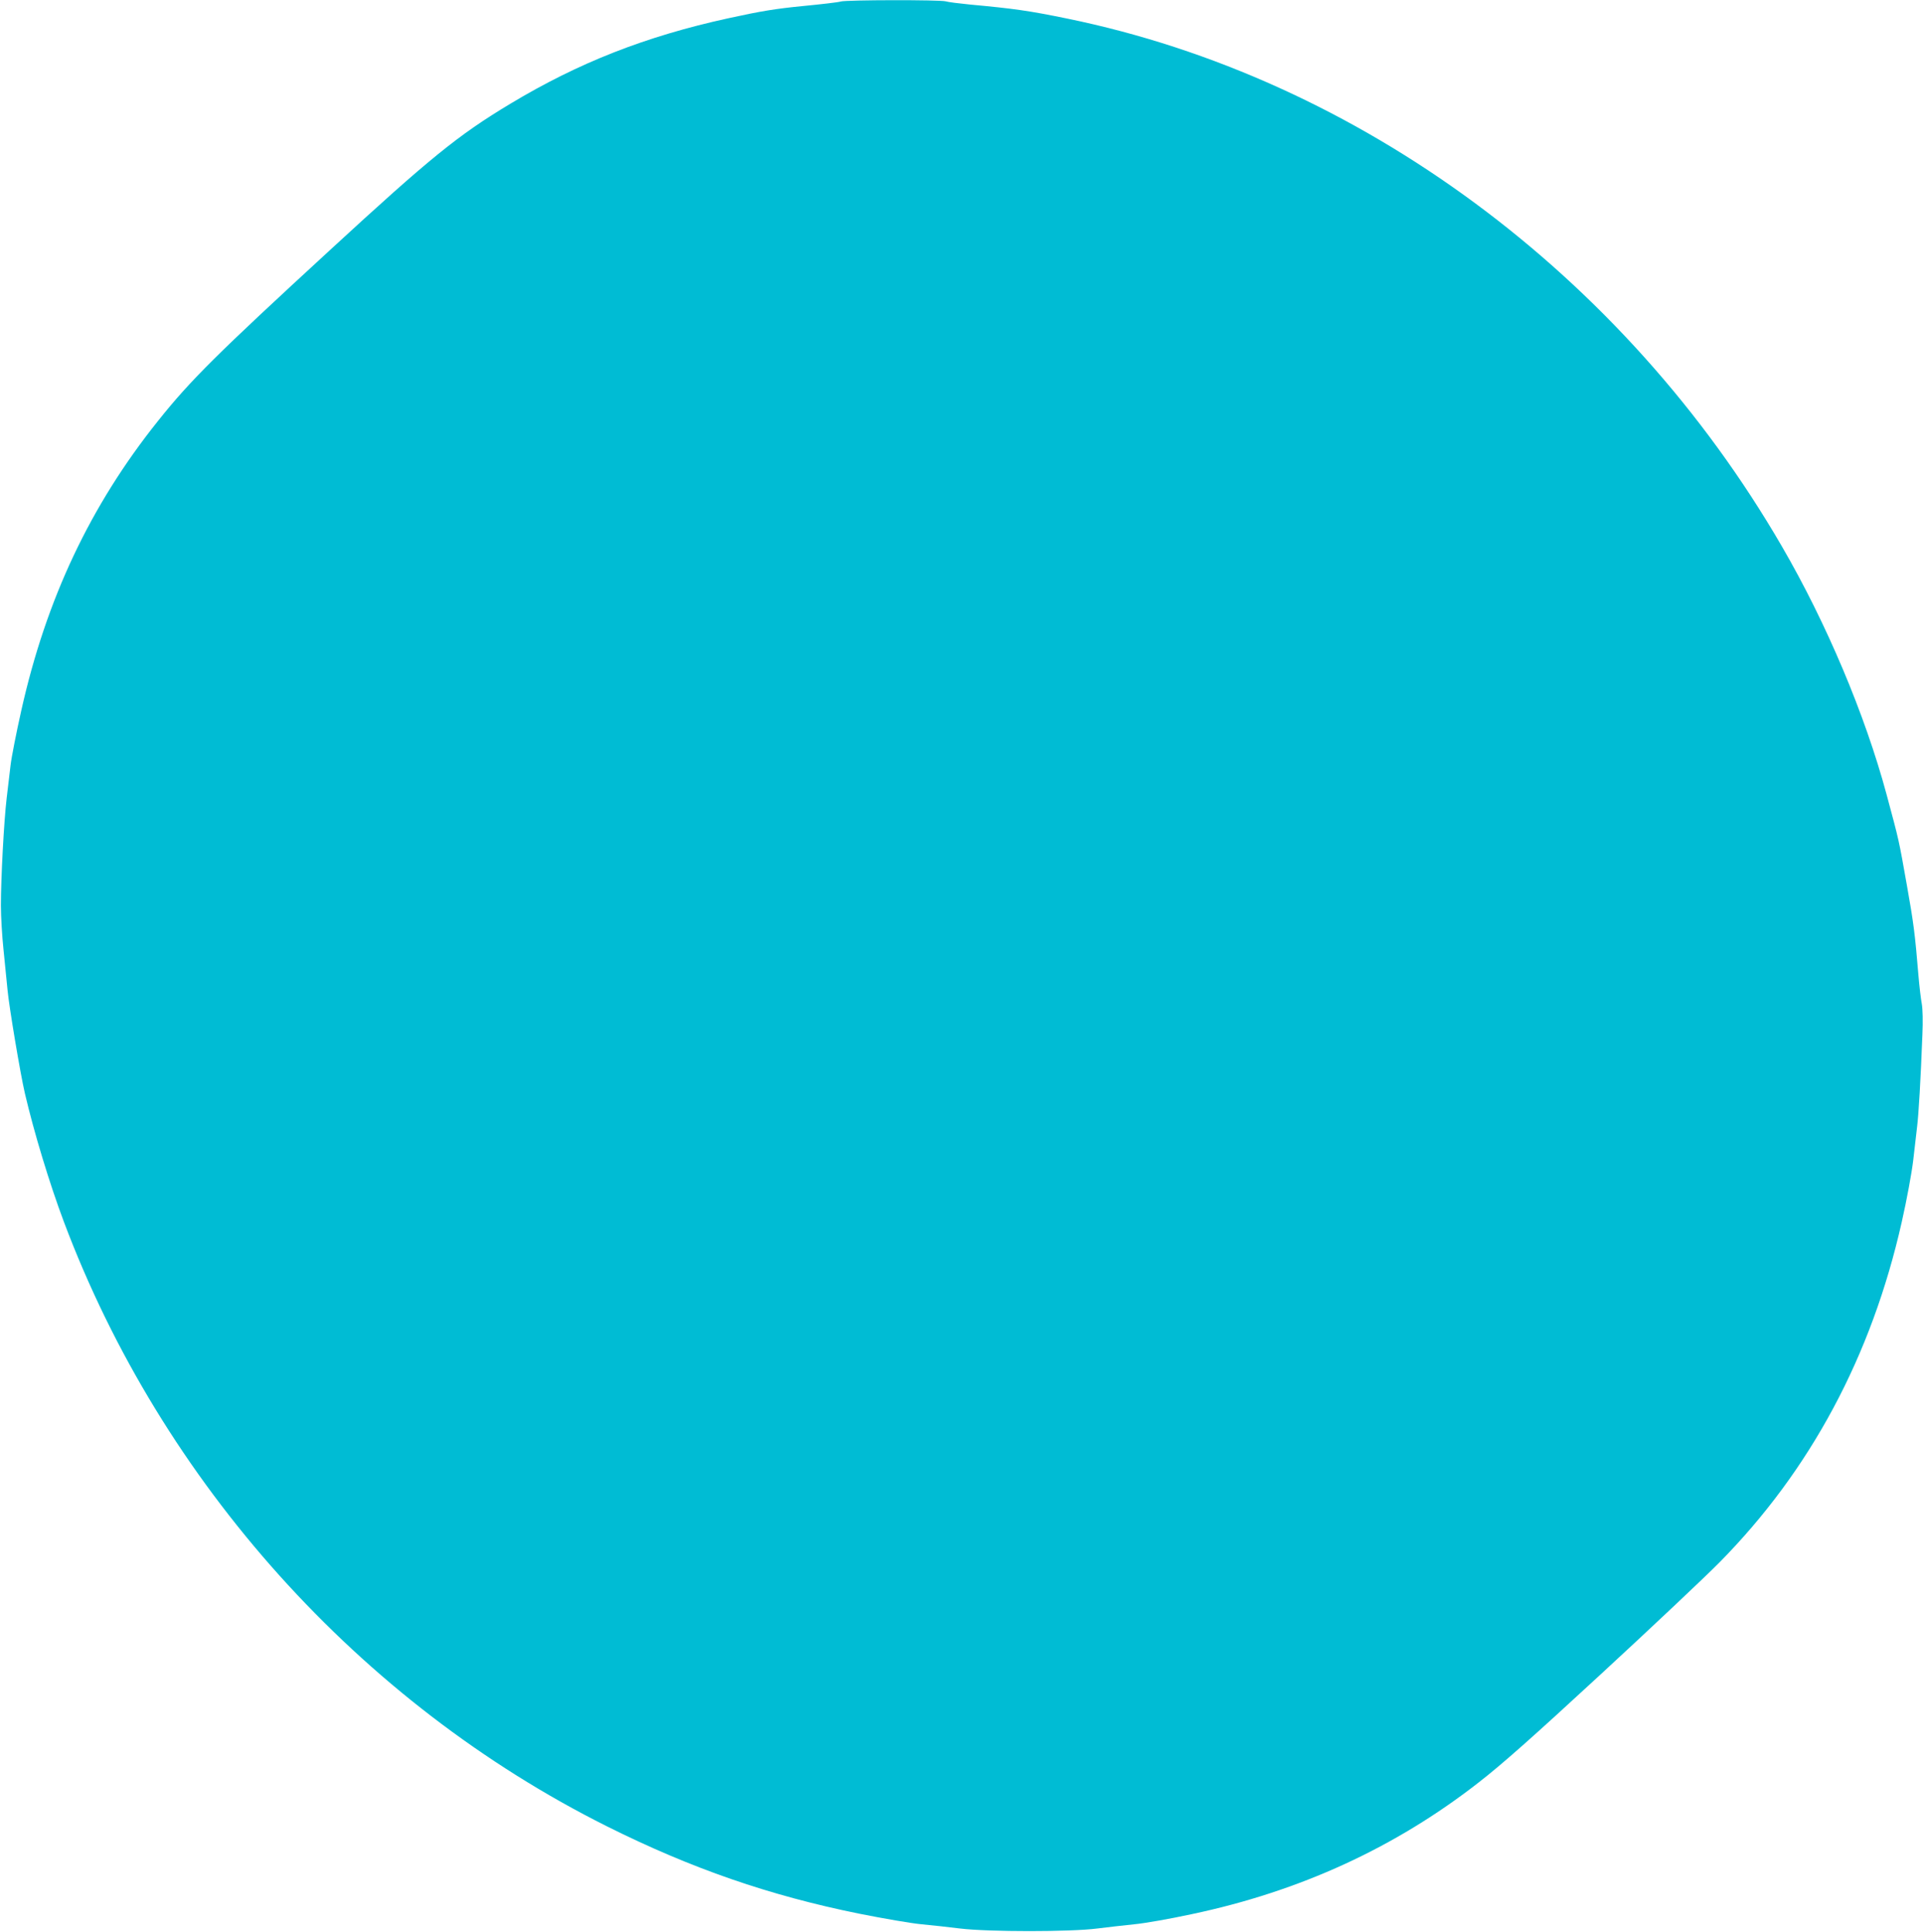 <?xml version="1.0" standalone="no"?>
<!DOCTYPE svg PUBLIC "-//W3C//DTD SVG 20010904//EN"
 "http://www.w3.org/TR/2001/REC-SVG-20010904/DTD/svg10.dtd">
<svg version="1.0" xmlns="http://www.w3.org/2000/svg"
 width="1274pt" height="1280pt" viewBox="0 0 1274 1280"
 preserveAspectRatio="xMidYMid meet">
<g transform="translate(0,1280) scale(0.1,-0.1)"
fill="#00bcd4" stroke="none">
<path d="M5570 12790 c-14 -5 -126 -18 -250 -30 -183 -18 -275 -33 -495 -81
-548 -120 -991 -294 -1445 -567 -346 -208 -530 -358 -1194 -969 -751 -691
-925 -863 -1140 -1133 -447 -559 -740 -1179 -905 -1918 -33 -147 -65 -310 -71
-362 -6 -52 -18 -151 -26 -220 -18 -153 -38 -527 -38 -710 0 -74 8 -205 17
-290 9 -85 21 -207 27 -270 10 -109 85 -557 115 -685 60 -257 163 -597 258
-850 649 -1728 1959 -3186 3598 -4006 560 -280 1079 -459 1672 -579 160 -32
346 -64 412 -70 66 -6 181 -19 255 -28 189 -23 733 -23 910 0 69 9 179 21 245
28 66 6 237 36 380 67 717 151 1350 442 1903 874 154 120 353 296 810 718 334
308 686 640 783 738 603 611 1008 1367 1208 2255 34 150 66 325 76 408 9 80
21 181 26 225 10 79 24 318 35 609 4 89 2 171 -4 205 -6 31 -16 115 -22 186
-23 277 -32 348 -76 595 -56 316 -51 292 -135 605 -143 531 -399 1137 -694
1645 -1045 1802 -2804 3101 -4735 3497 -253 52 -353 66 -645 93 -71 7 -143 16
-159 21 -36 11 -662 10 -696 -1z"/>
</g>
</svg>
